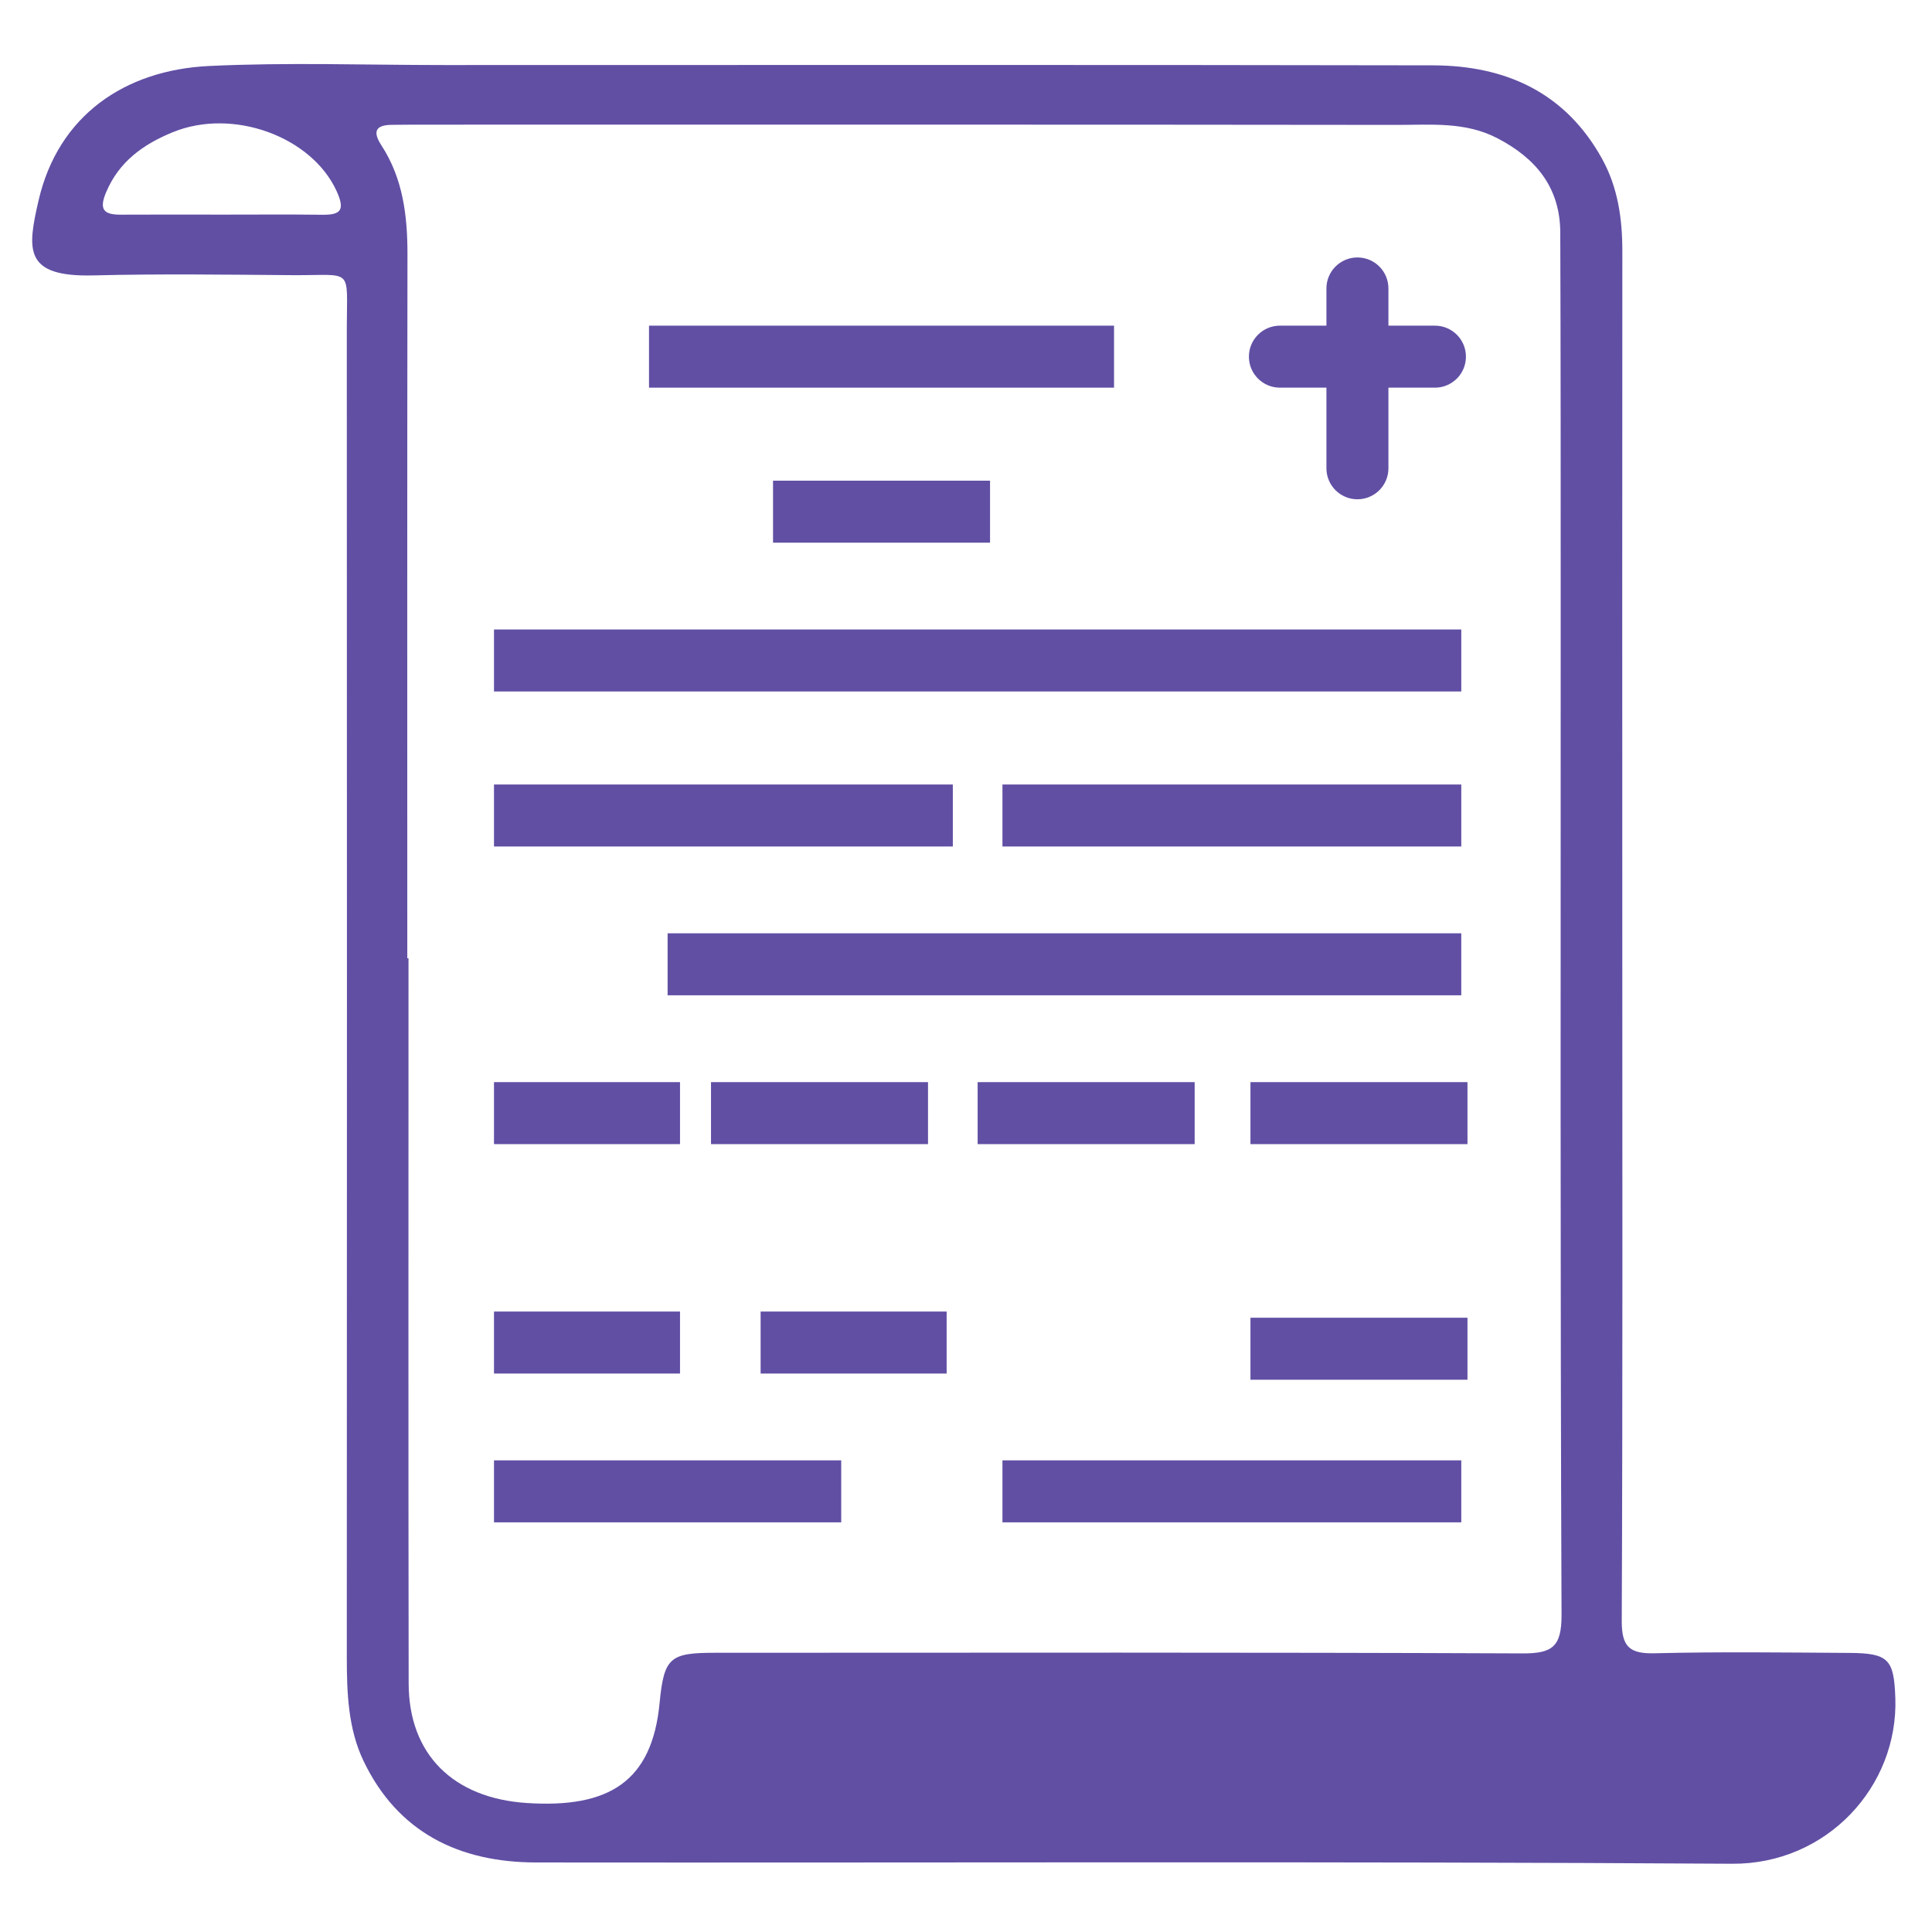 <?xml version="1.0" encoding="UTF-8" standalone="no"?>
<svg xmlns:inkscape="http://www.inkscape.org/namespaces/inkscape" xmlns:sodipodi="http://sodipodi.sourceforge.net/DTD/sodipodi-0.dtd" xmlns="http://www.w3.org/2000/svg" xmlns:svg="http://www.w3.org/2000/svg" id="Camada_2" data-name="Camada 2" viewBox="0 0 150 150" version="1.1" sodipodi:docname="testamento.svg" width="150" height="150" inkscape:version="1.1.2 (b8e25be833, 2022-02-05)">
  <defs id="defs4">
    <style id="style2">
      .cls-1 {
        stroke-width: 0px;
      }
    </style>
  </defs>
  <g id="Camada_1-2" data-name="Camada 1" transform="matrix(0.193,0,0,0.193,2.5,4.975)" style="fill:#614fa4;fill-opacity:1">
    <g id="g40" style="fill:#614fa4;fill-opacity:1">
      <path class="cls-1" d="m 749.49,657.15 c -0.55,-15.2 -2.59,-17.89 -18.21,-17.99 -26.18,-0.17 -52.37,-0.51 -78.53,0.14 -10.25,0.26 -13.36,-2.65 -13.31,-13.15 0.4,-93.05 0.23,-186.11 0.22,-279.17 -0.02,-90.56 -0.05,-181.13 0.02,-271.69 C 639.69,62.25 637.9,49.66 631.54,38.13 616.78,11.39 592.7,0.57 563.5,0.51 430.95,0.25 298.4,0.39 165.85,0.39 134.27,0.39 102.64,-0.74 71.13,0.77 37.27,2.4 10.44,20.66 2.54,54.95 -2.03,74.78 -3.38,85.72 24.7,85.01 c 26.58,-0.67 53.18,-0.3 79.78,-0.1 25.06,0.19 22.07,-3.61 22.08,21.47 0.08,178.22 0.07,356.43 0,534.65 0,14.22 0.55,28.61 6.66,41.44 13.76,28.91 38.56,40.95 69.47,40.98 160.39,0.18 320.79,-0.5 481.17,0.52 38,0.24 66.92,-31.02 65.64,-66.83 z M 116.47,60.61 C 103.21,60.45 89.95,60.56 76.68,60.56 63,60.56 49.33,60.49 35.65,60.58 c -6.76,0.04 -8.88,-1.97 -5.94,-8.96 5.22,-12.4 14.9,-19.29 26.71,-24.16 24.31,-10.02 56.16,1.75 66.1,23.78 3.54,7.84 1.31,9.47 -6.06,9.38 z m 482.65,578.74 c -108.07,-0.46 -216.15,-0.28 -324.22,-0.25 -18.28,0 -20.74,1.73 -22.52,20.27 -3.04,31.54 -20.35,42.34 -53.48,40.16 -29.51,-1.95 -47.41,-19.53 -47.46,-48.08 -0.15,-97.24 -0.06,-194.49 -0.06,-291.73 h -0.49 c 0,-94.34 -0.07,-188.67 0.07,-283.01 0.02,-15.61 -1.76,-30.61 -10.48,-44.01 -3.79,-5.82 -2.11,-8.28 4.5,-8.26 2.91,0 5.82,-0.07 8.73,-0.07 131.77,0 263.54,-0.07 395.31,0.1 13.56,0.02 27.37,-1.38 40.29,5.31 15.63,8.09 25.33,19.89 25.4,37.99 0.18,50.7 0.17,101.4 0.17,152.1 0.02,134.65 -0.21,269.3 0.34,403.94 0.05,13.18 -3.92,15.61 -16.09,15.55 z" id="path6" style="fill:#614fa4;fill-opacity:1"></path>
      <rect class="cls-1" x="248.13" y="105.23" width="187.07" height="24.94" id="rect8" style="fill:#614fa4;fill-opacity:1"></rect>
      <rect class="cls-1" x="298.02" y="167.59" width="87.3" height="24.94" id="rect10" style="fill:#614fa4;fill-opacity:1"></rect>
      <path class="cls-1" d="M 564.29,105.23 H 545.58 V 90.26 c 0,-6.89 -5.58,-12.47 -12.47,-12.47 -6.89,0 -12.47,5.58 -12.47,12.47 v 14.97 h -18.71 c -6.89,0 -12.47,5.58 -12.47,12.47 0,6.89 5.58,12.47 12.47,12.47 h 18.71 v 32.43 c 0,6.89 5.58,12.47 12.47,12.47 6.89,0 12.47,-5.58 12.47,-12.47 v -32.43 h 18.71 c 6.89,0 12.47,-5.58 12.47,-12.47 0,-6.89 -5.58,-12.47 -12.47,-12.47 z" id="path12" style="fill:#614fa4;fill-opacity:1"></path>
      <rect class="cls-1" x="490.08" y="409.54" width="87.3" height="24.94" id="rect14" style="fill:#614fa4;fill-opacity:1"></rect>
      <rect class="cls-1" x="490.08" y="504.32" width="87.3" height="24.94" id="rect16" style="fill:#614fa4;fill-opacity:1"></rect>
      <rect class="cls-1" x="380.33" y="409.54" width="87.3" height="24.94" id="rect18" style="fill:#614fa4;fill-opacity:1"></rect>
      <rect class="cls-1" x="273.07" y="409.54" width="87.3" height="24.94" id="rect20" style="fill:#614fa4;fill-opacity:1"></rect>
      <rect class="cls-1" x="185.77" y="409.54" width="74.83" height="24.94" id="rect22" style="fill:#614fa4;fill-opacity:1"></rect>
      <rect class="cls-1" x="185.77" y="501.83" width="74.83" height="24.94" id="rect24" style="fill:#614fa4;fill-opacity:1"></rect>
      <rect class="cls-1" x="185.77" y="561.69" width="139.68" height="24.94" id="rect26" style="fill:#614fa4;fill-opacity:1"></rect>
      <rect class="cls-1" x="293.03" y="501.83" width="74.83" height="24.94" id="rect28" style="fill:#614fa4;fill-opacity:1"></rect>
      <rect class="cls-1" x="185.77" y="289.81" width="184.58" height="24.94" id="rect30" style="fill:#614fa4;fill-opacity:1"></rect>
      <rect class="cls-1" x="390.31" y="289.81" width="184.58" height="24.94" id="rect32" style="fill:#614fa4;fill-opacity:1"></rect>
      <rect class="cls-1" x="390.31" y="561.69" width="184.58" height="24.94" id="rect34" style="fill:#614fa4;fill-opacity:1"></rect>
      <rect class="cls-1" x="185.77" y="227.45" width="389.12" height="24.94" id="rect36" style="fill:#614fa4;fill-opacity:1"></rect>
      <rect class="cls-1" x="255.61" y="349.67" width="319.27" height="24.94" id="rect38" style="fill:#614fa4;fill-opacity:1"></rect>
    </g>
  </g>
</svg>

